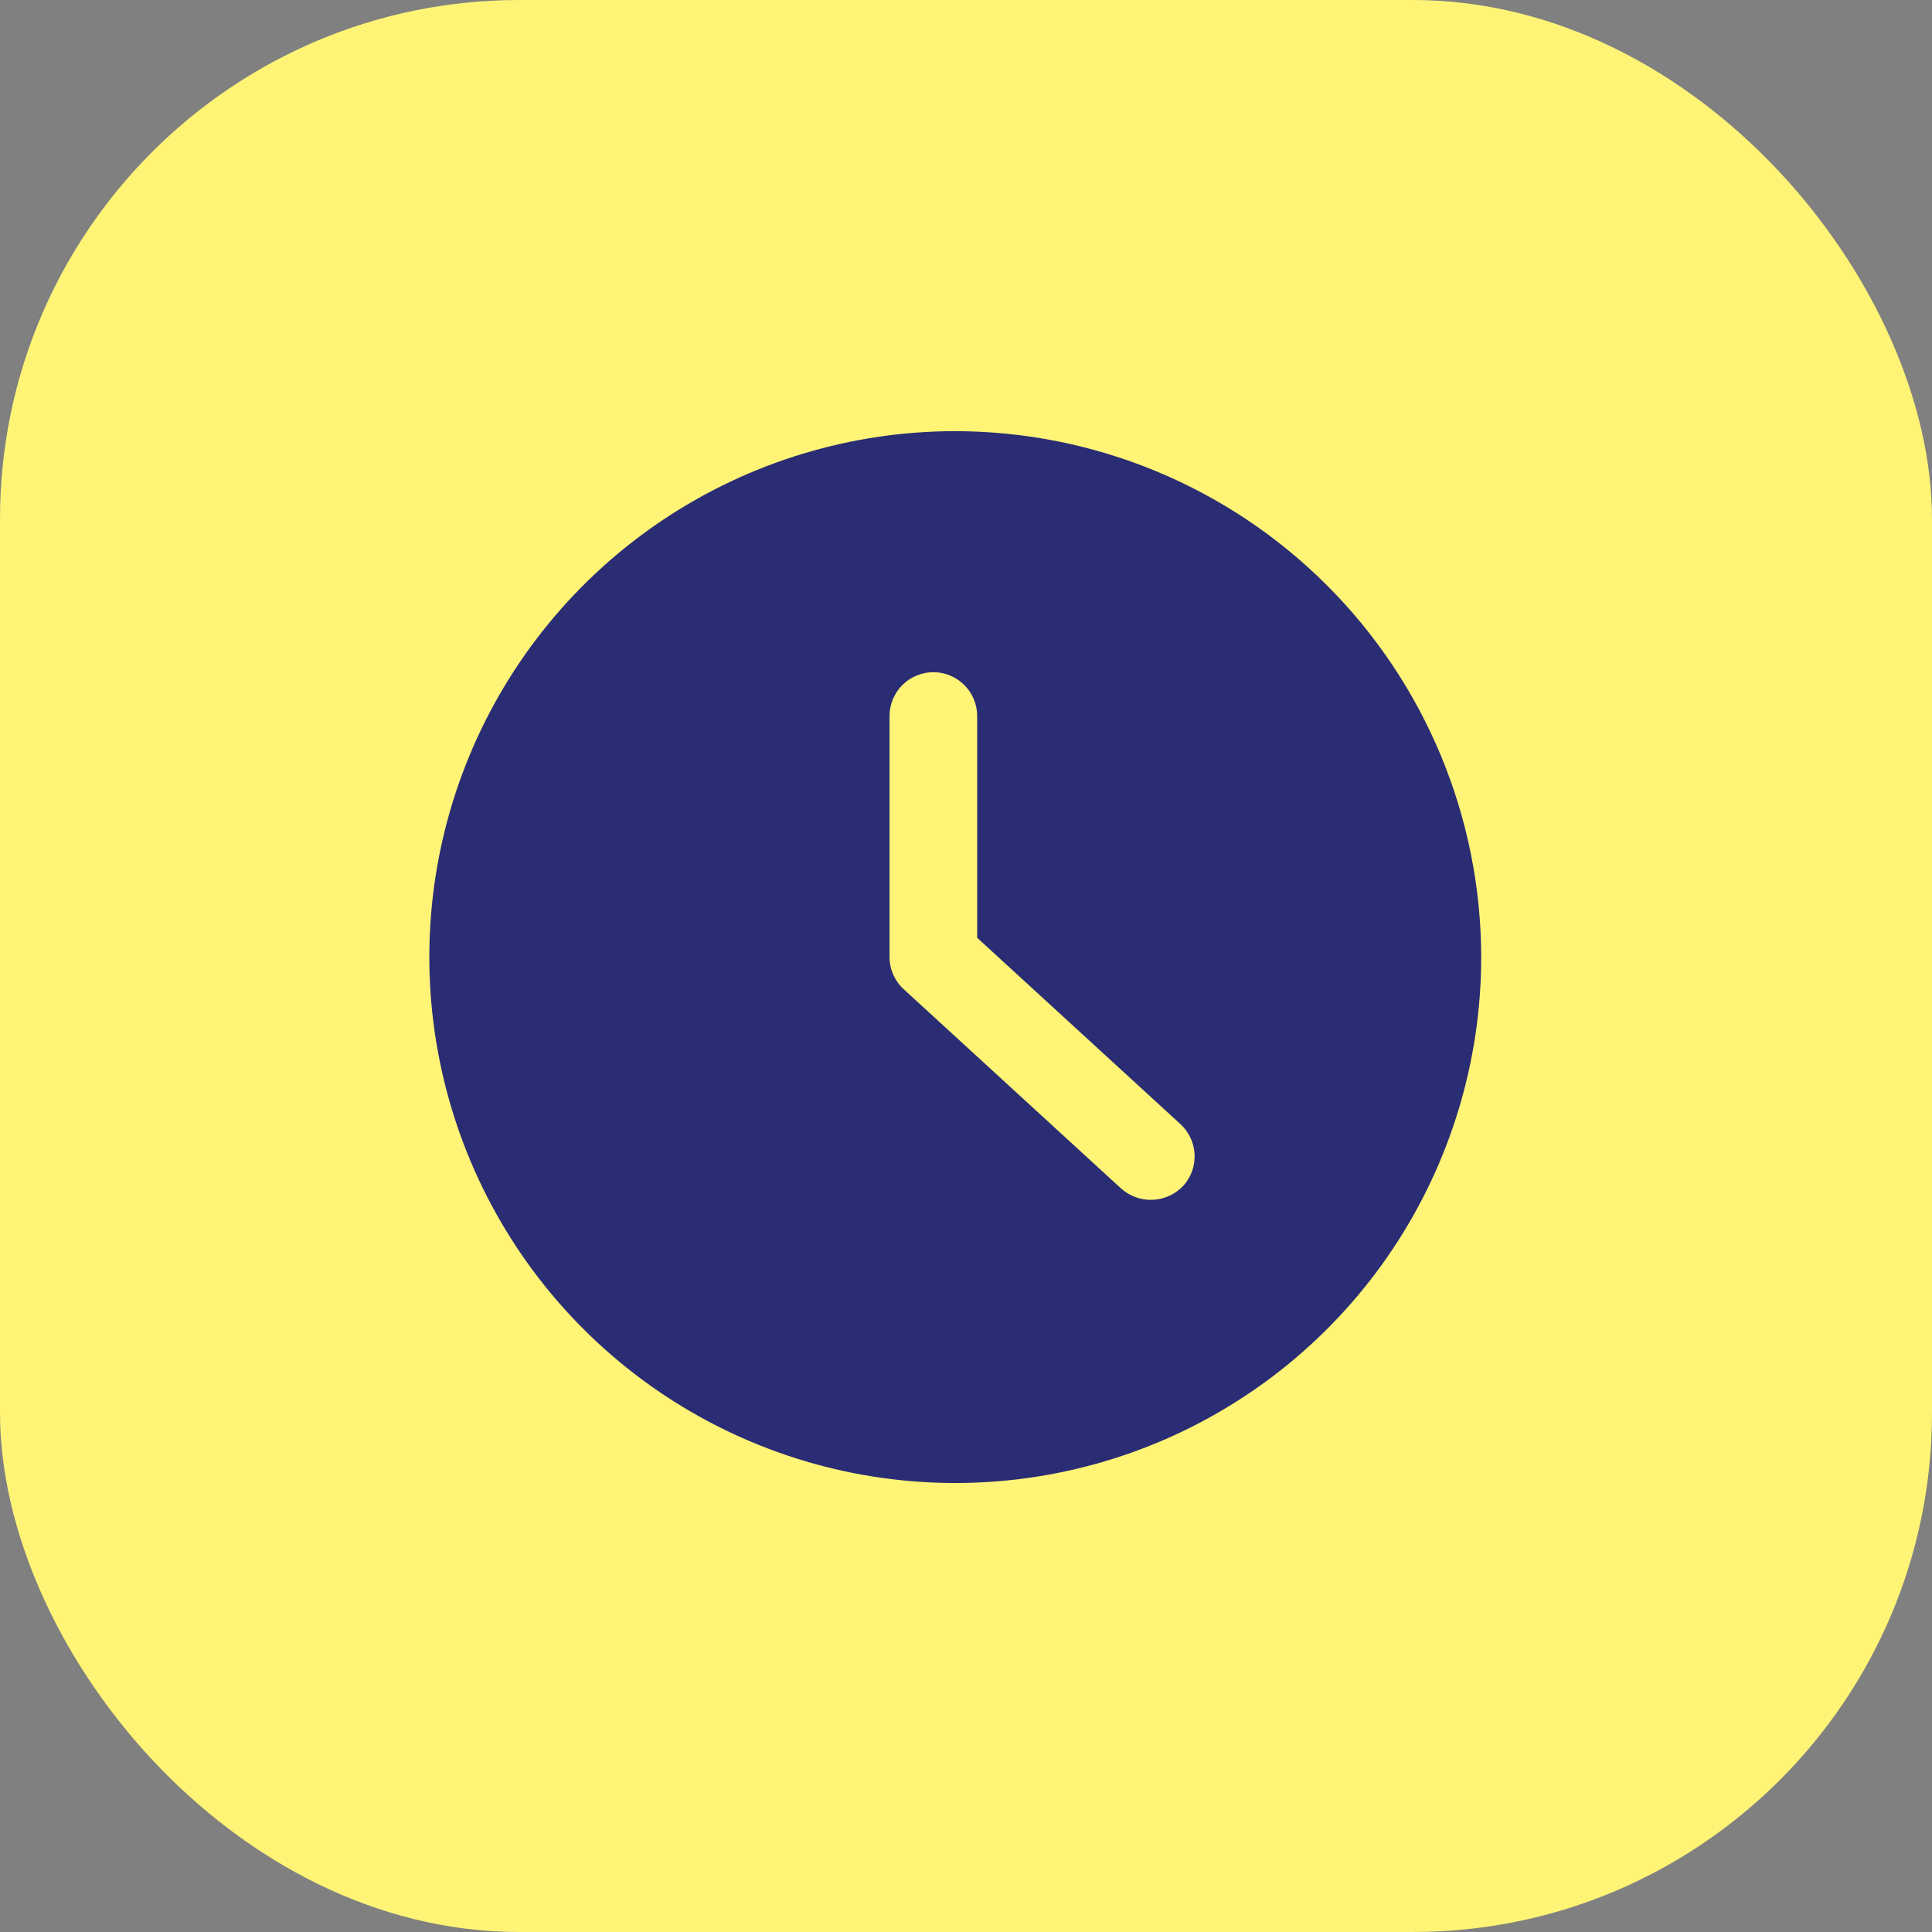 <svg width="90" height="90" viewBox="0 0 90 90" fill="none" xmlns="http://www.w3.org/2000/svg">
<rect x="0" y="0" width="90" height="90" fill="#808080" stroke="none"/>
<rect width="90" height="90" rx="24.184" fill="#FFF476"/>
<path d="M44.5 20.085C39.654 20.085 34.917 21.522 30.889 24.214C26.86 26.906 23.719 30.732 21.865 35.209C20.011 39.686 19.525 44.612 20.471 49.364C21.416 54.117 23.75 58.482 27.176 61.909C30.602 65.335 34.968 67.669 39.72 68.614C44.473 69.559 49.399 69.074 53.876 67.22C58.352 65.365 62.179 62.225 64.871 58.196C67.563 54.167 69 49.43 69 44.585C68.993 38.089 66.409 31.861 61.816 27.268C57.223 22.675 50.996 20.092 44.5 20.085V20.085ZM55.117 55.244C54.746 55.636 54.238 55.868 53.7 55.892C53.161 55.916 52.635 55.729 52.232 55.371L42.107 46.089C41.897 45.899 41.729 45.667 41.614 45.408C41.499 45.148 41.438 44.868 41.438 44.585V33.355C41.438 32.814 41.653 32.295 42.035 31.912C42.418 31.529 42.938 31.314 43.479 31.314C44.021 31.314 44.54 31.529 44.923 31.912C45.306 32.295 45.521 32.814 45.521 33.355V43.686L54.982 52.359C55.181 52.54 55.342 52.758 55.456 53.001C55.57 53.244 55.636 53.507 55.648 53.775C55.66 54.043 55.62 54.311 55.529 54.563C55.438 54.816 55.298 55.048 55.117 55.246V55.244Z" fill="#2A2D74"/>
</svg>
